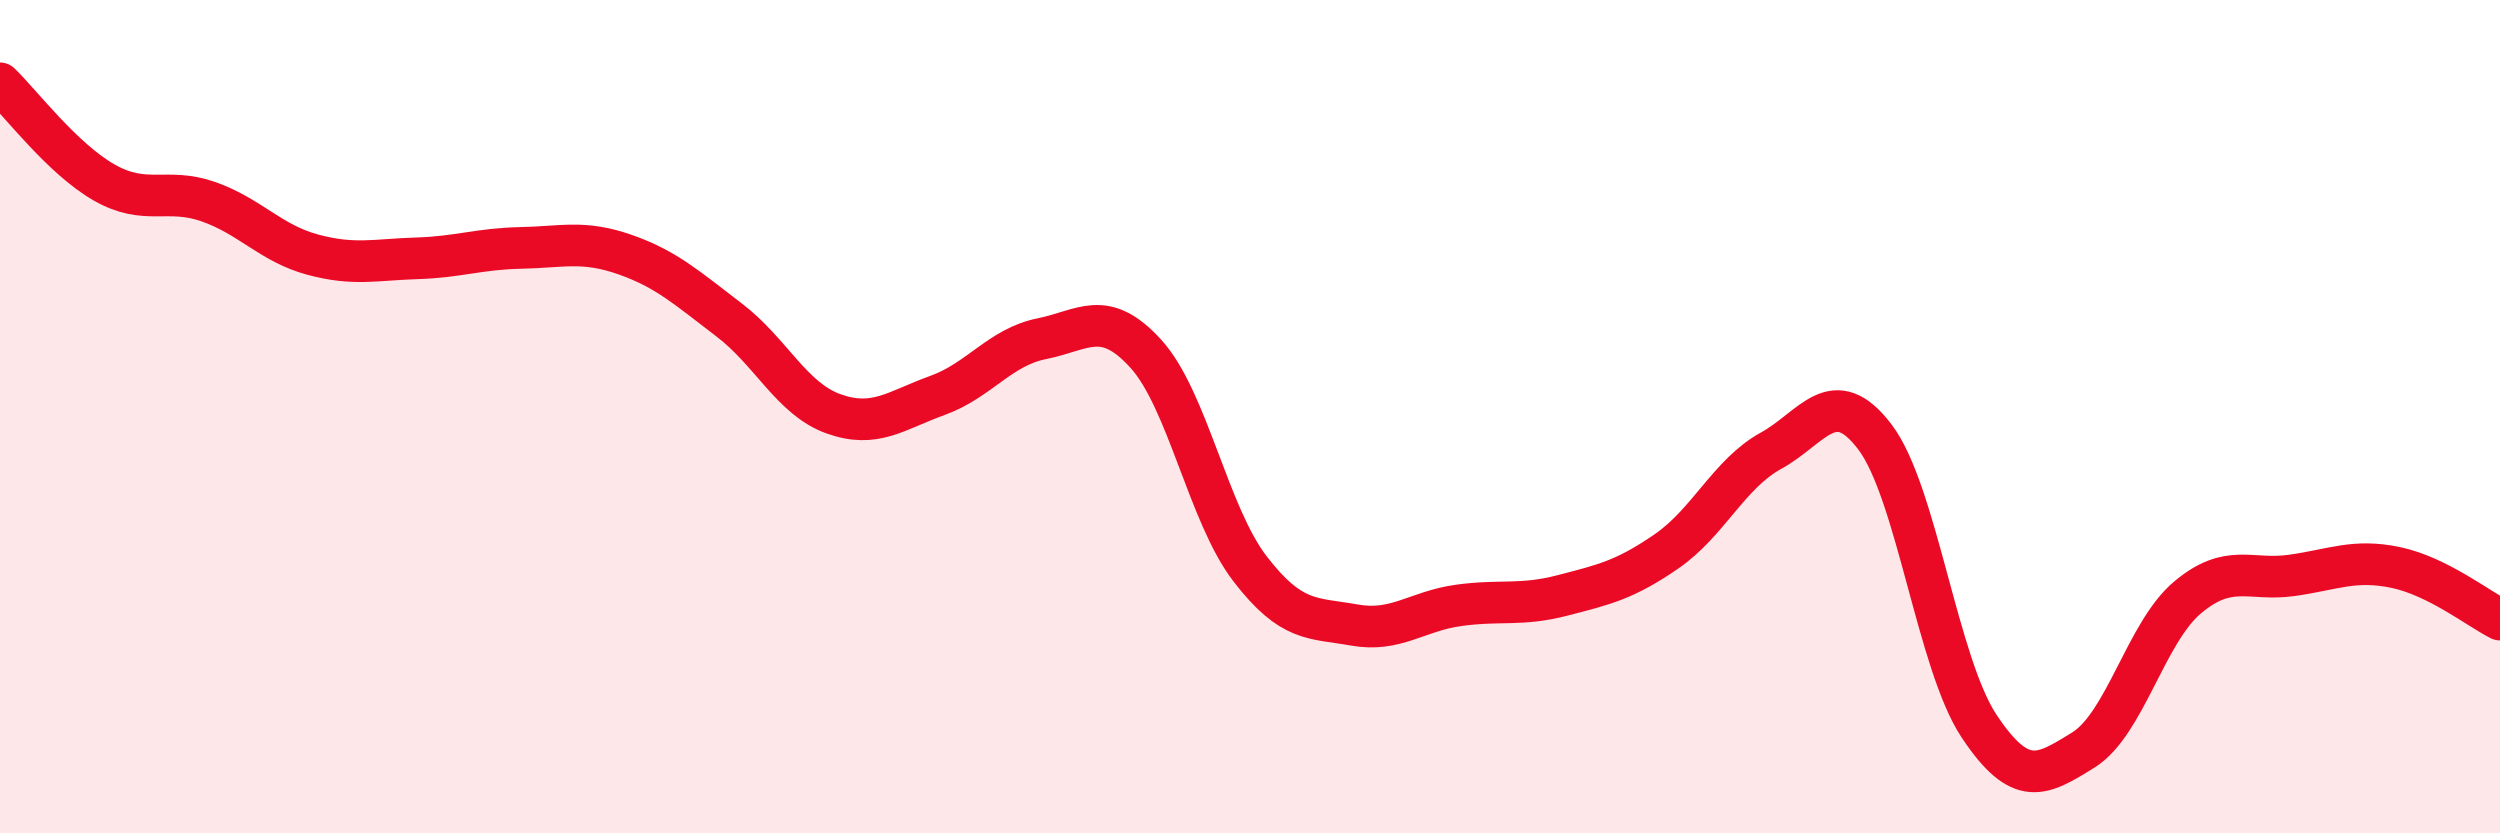 
    <svg width="60" height="20" viewBox="0 0 60 20" xmlns="http://www.w3.org/2000/svg">
      <path
        d="M 0,2 C 0.5,2.48 1.5,3.81 2.5,4.38 C 3.5,4.95 4,4.49 5,4.84 C 6,5.19 6.5,5.84 7.5,6.11 C 8.5,6.38 9,6.23 10,6.2 C 11,6.17 11.5,5.97 12.5,5.95 C 13.5,5.93 14,5.76 15,6.11 C 16,6.46 16.5,6.92 17.5,7.68 C 18.5,8.44 19,9.57 20,9.93 C 21,10.29 21.5,9.85 22.5,9.49 C 23.5,9.13 24,8.33 25,8.13 C 26,7.93 26.5,7.39 27.5,8.49 C 28.5,9.59 29,12.35 30,13.65 C 31,14.95 31.5,14.82 32.5,15 C 33.5,15.18 34,14.67 35,14.53 C 36,14.39 36.5,14.55 37.5,14.29 C 38.5,14.03 39,13.92 40,13.23 C 41,12.54 41.5,11.37 42.5,10.82 C 43.5,10.27 44,9.17 45,10.49 C 46,11.81 46.5,15.93 47.5,17.43 C 48.5,18.93 49,18.62 50,18 C 51,17.38 51.5,15.18 52.5,14.34 C 53.5,13.5 54,13.95 55,13.81 C 56,13.67 56.5,13.41 57.5,13.62 C 58.5,13.83 59.5,14.62 60,14.87L60 20L0 20Z"
        fill="#EB0A25"
        opacity="0.1"
        stroke-linecap="round"
        stroke-linejoin="round"
      />
      <path
        d="M 0,2 C 0.5,2.48 1.5,3.81 2.5,4.38 C 3.5,4.95 4,4.49 5,4.84 C 6,5.19 6.5,5.84 7.5,6.11 C 8.5,6.38 9,6.23 10,6.2 C 11,6.17 11.5,5.97 12.5,5.95 C 13.5,5.93 14,5.76 15,6.11 C 16,6.46 16.5,6.92 17.5,7.68 C 18.5,8.44 19,9.57 20,9.93 C 21,10.29 21.5,9.85 22.5,9.49 C 23.5,9.13 24,8.33 25,8.13 C 26,7.93 26.5,7.39 27.5,8.49 C 28.5,9.59 29,12.35 30,13.65 C 31,14.95 31.5,14.82 32.5,15 C 33.5,15.18 34,14.67 35,14.53 C 36,14.39 36.5,14.55 37.5,14.29 C 38.5,14.03 39,13.92 40,13.23 C 41,12.54 41.5,11.37 42.5,10.82 C 43.5,10.27 44,9.17 45,10.49 C 46,11.81 46.5,15.93 47.5,17.43 C 48.5,18.93 49,18.62 50,18 C 51,17.38 51.5,15.18 52.5,14.34 C 53.5,13.5 54,13.95 55,13.81 C 56,13.67 56.5,13.41 57.5,13.62 C 58.5,13.83 59.5,14.62 60,14.87"
        stroke="#EB0A25"
        stroke-width="1"
        fill="none"
        stroke-linecap="round"
        stroke-linejoin="round"
      />
    </svg>
  